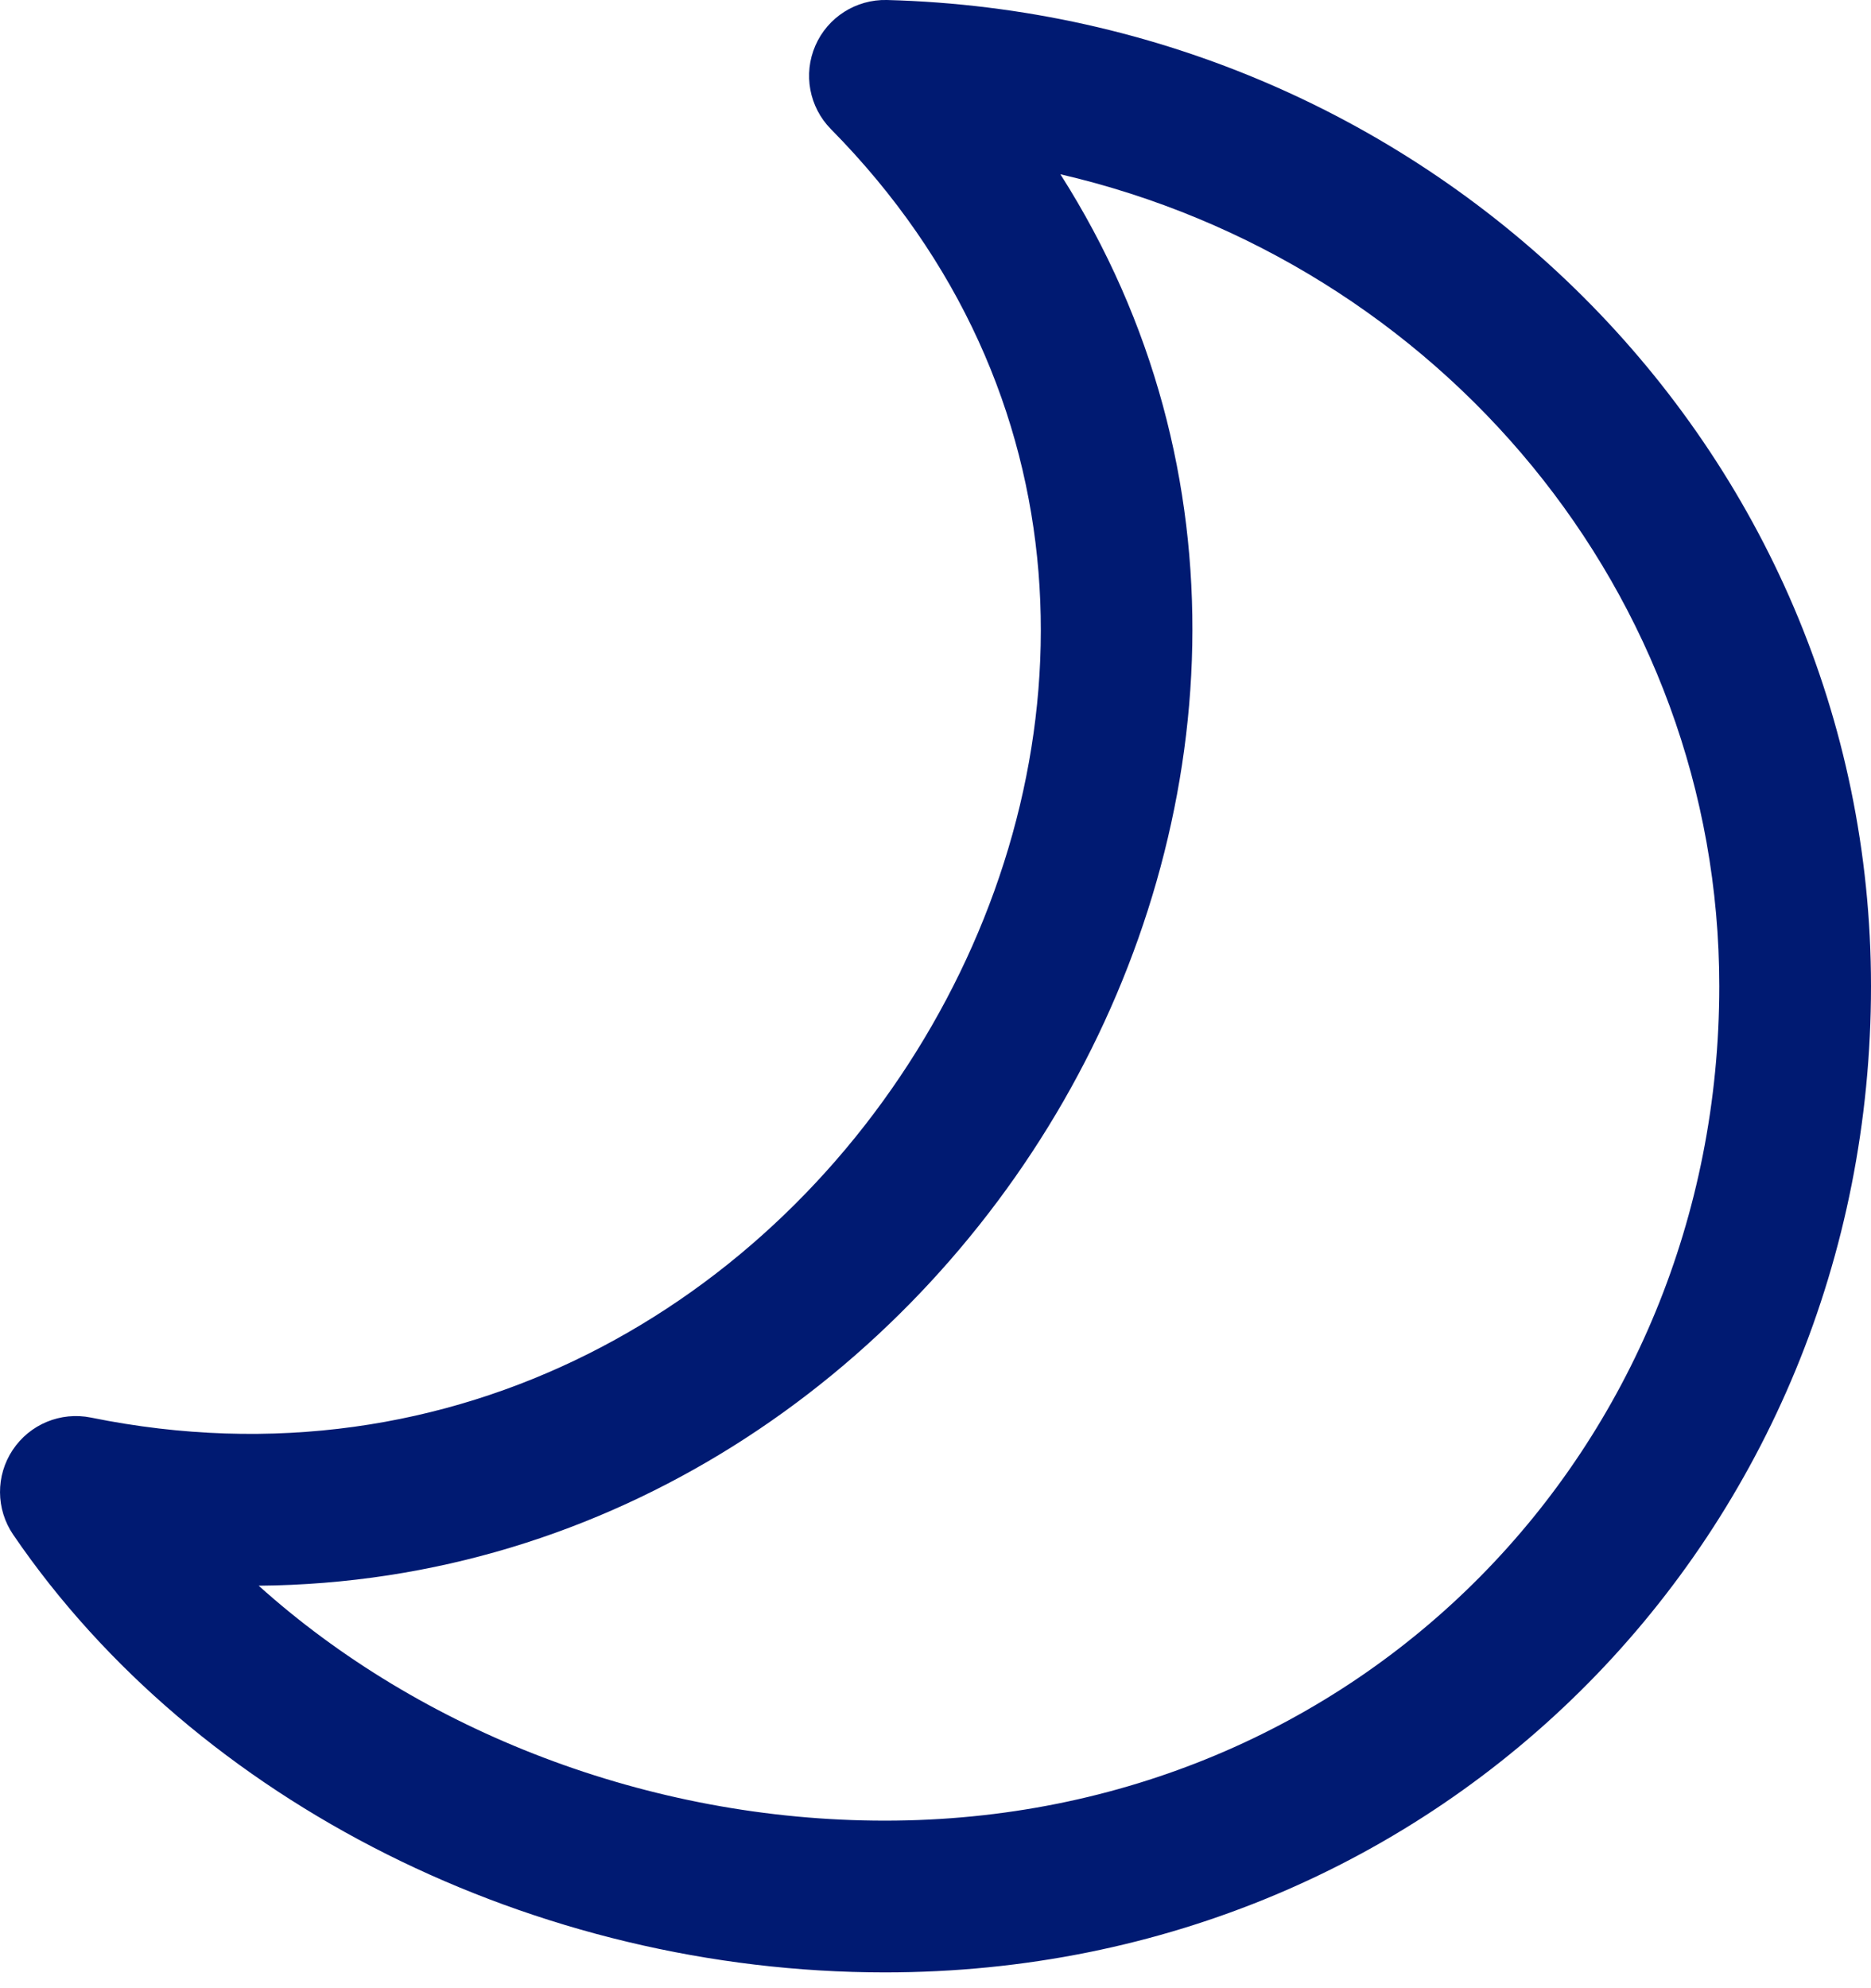 <svg xmlns="http://www.w3.org/2000/svg" width="32" height="34" viewBox="0 0 32 34" fill="none"><path fill-rule="evenodd" clip-rule="evenodd" d="M13.945 0.781C14.155 0.296 14.64 -0.013 15.169 0C24.488 0.245 32 7.673 32 16.865C32 26.167 24.72 33.73 15.135 33.73C9.164 33.73 3.361 30.839 0.226 26.245C-0.072 25.808 -0.075 25.235 0.217 24.796C0.509 24.356 1.038 24.137 1.556 24.242C7.802 25.513 13.2 22.296 15.936 17.542C18.668 12.796 18.646 6.701 14.212 2.209C13.84 1.832 13.734 1.267 13.945 0.781ZM18.136 2.98C21.363 8.047 20.907 14.106 18.185 18.837C15.476 23.544 10.453 27.068 4.424 27.117C7.184 29.599 11.088 31.135 15.135 31.135C23.259 31.135 29.405 24.762 29.405 16.865C29.405 10.155 24.627 4.486 18.136 2.98Z" fill="#001A72"></path></svg>
